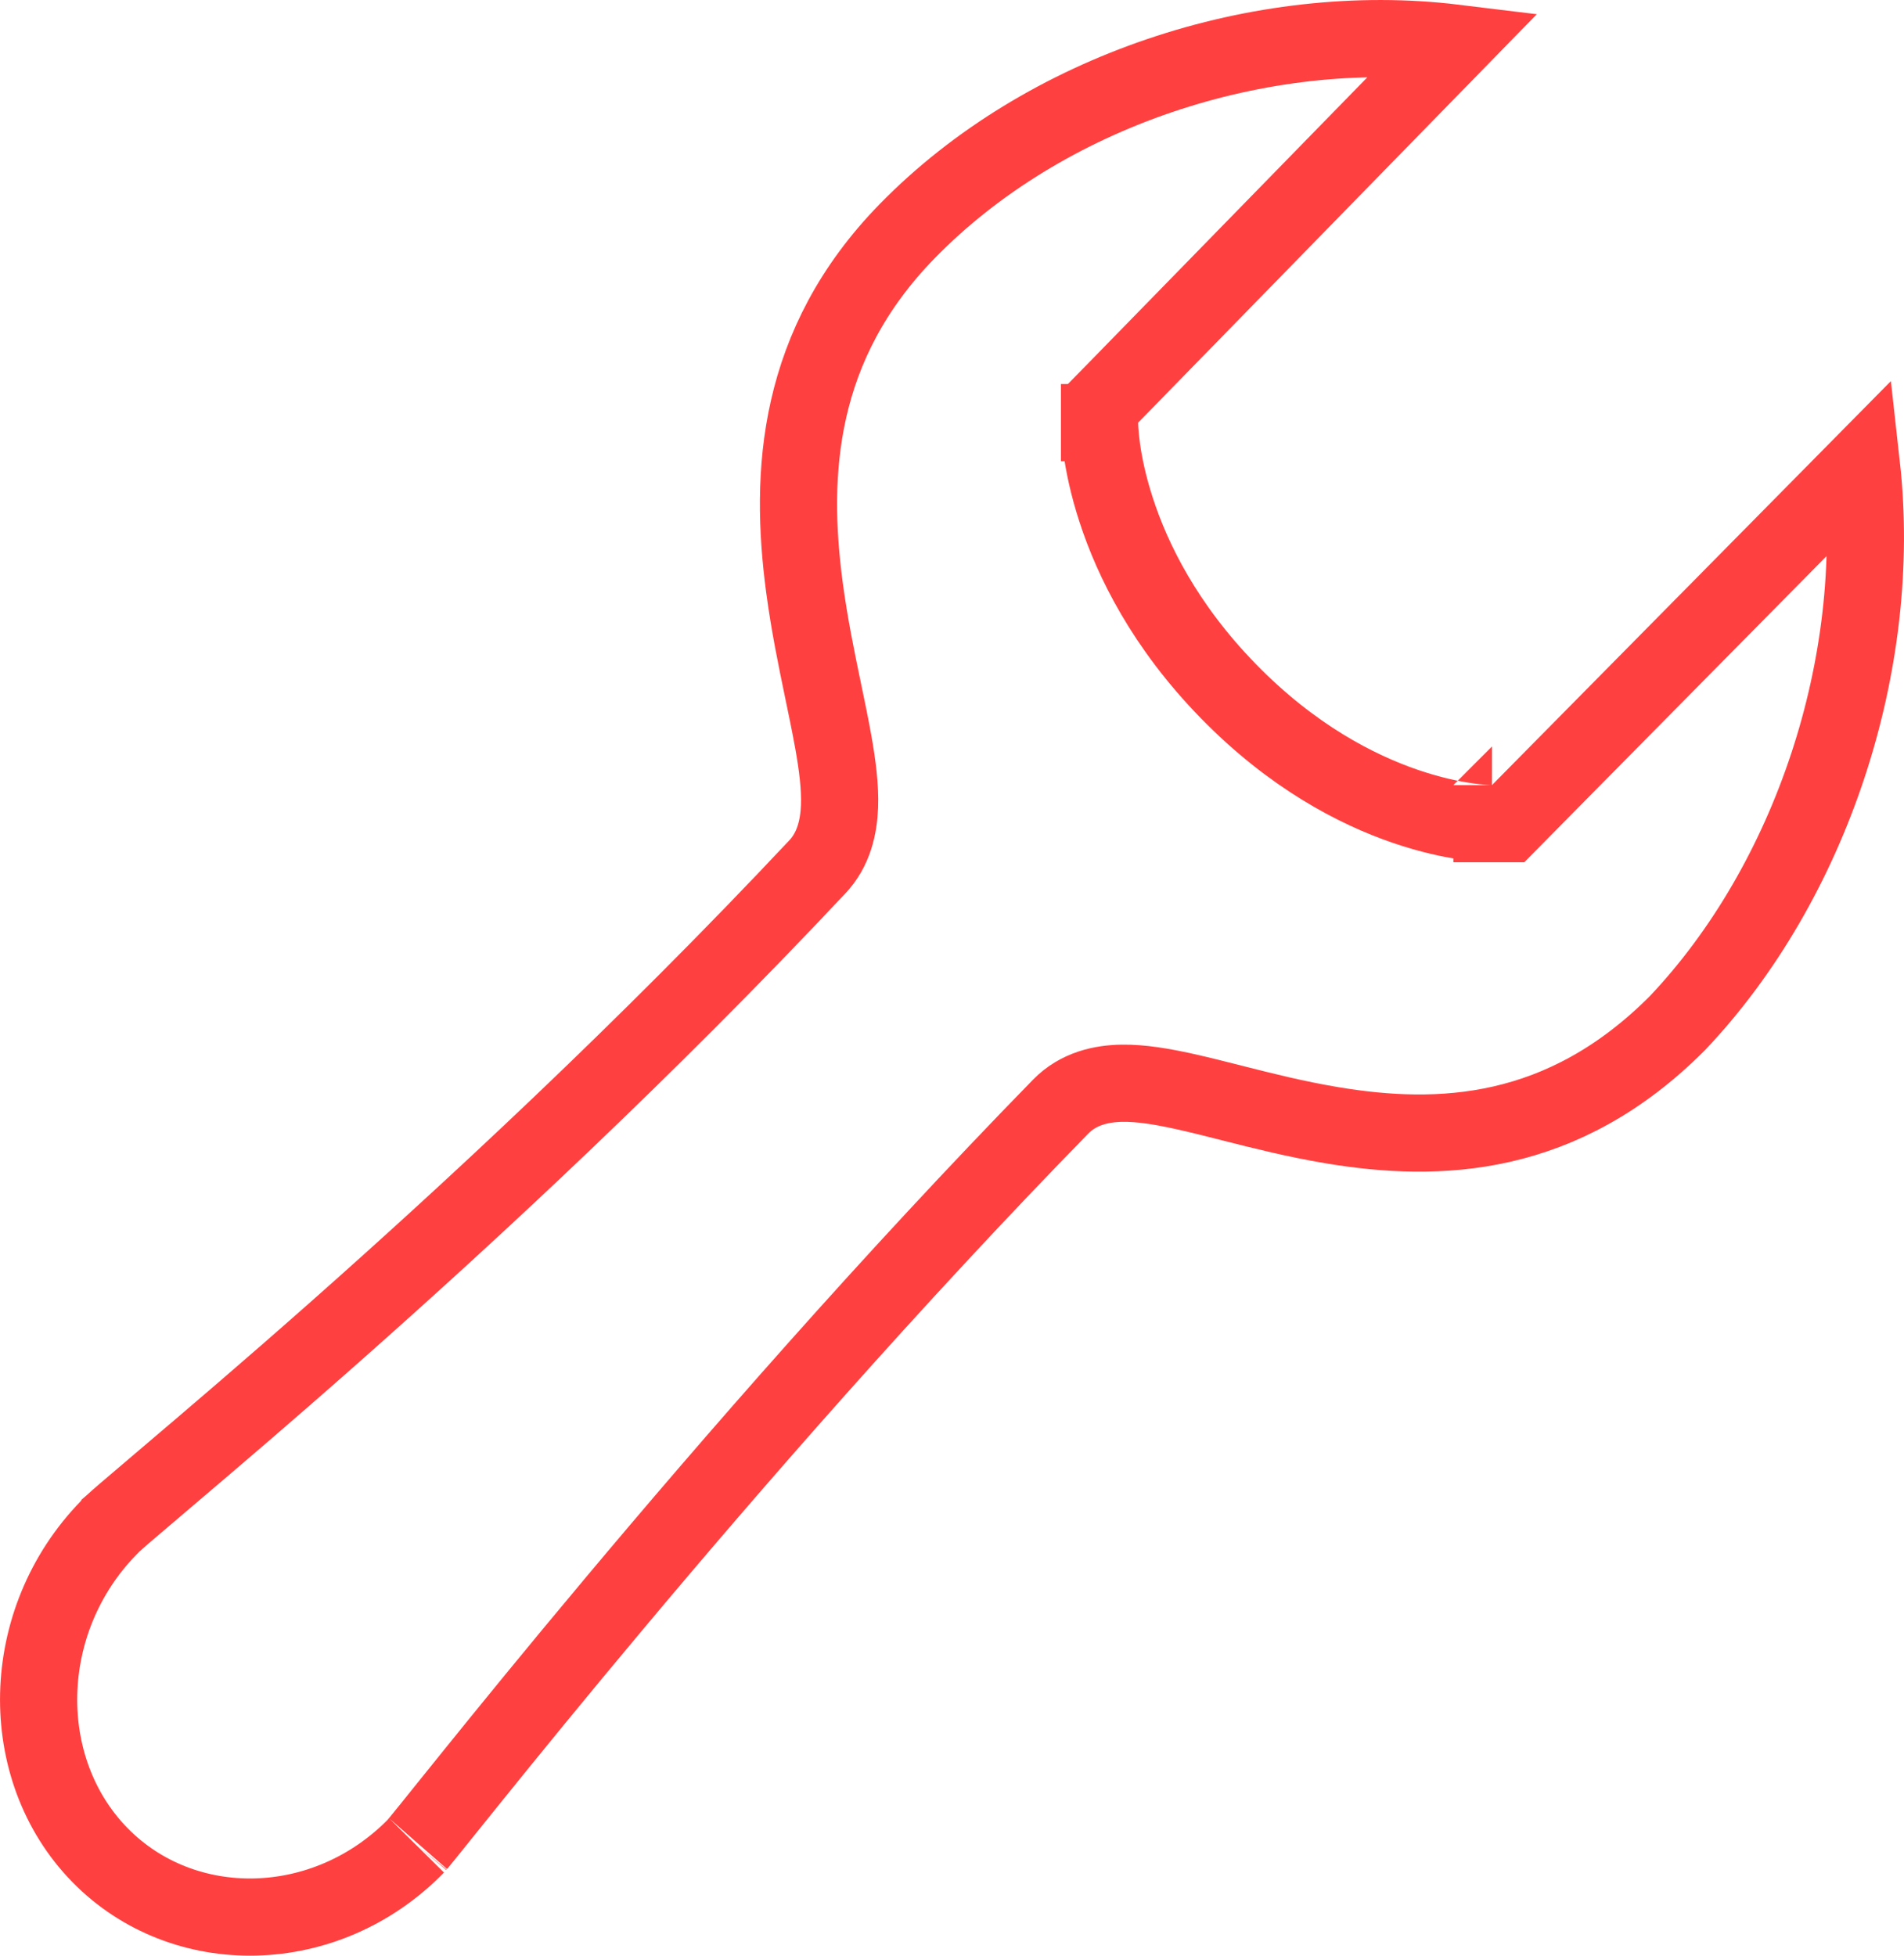 <svg width="37" height="38" viewBox="0 0 37 38" fill="none" xmlns="http://www.w3.org/2000/svg">
<path d="M28.269 0.837L21.581 7.688L21.367 7.906V8.212H22.117C21.367 8.212 21.367 8.212 21.367 8.212L21.367 8.213L21.367 8.215L21.367 8.219L21.367 8.23L21.368 8.262C21.369 8.288 21.37 8.323 21.373 8.366C21.379 8.452 21.39 8.571 21.41 8.719C21.451 9.014 21.532 9.424 21.691 9.911C22.008 10.887 22.636 12.165 23.872 13.431C25.109 14.698 26.36 15.344 27.318 15.671C27.796 15.834 28.2 15.918 28.491 15.96C28.636 15.982 28.754 15.993 28.839 15.998C28.882 16.001 28.916 16.003 28.942 16.004C28.955 16.004 28.966 16.004 28.974 16.005L28.985 16.005L28.99 16.005L28.992 16.005L28.992 16.005C28.993 16.005 28.993 16.005 28.993 15.255V16.005H29.307L29.527 15.782L36.174 9.051C36.602 12.892 35.194 17.14 32.598 19.879C30.367 22.12 27.967 22.213 25.877 21.863C25.168 21.744 24.547 21.586 23.958 21.437C23.635 21.355 23.322 21.275 23.009 21.206C22.601 21.116 22.182 21.042 21.802 21.048C21.422 21.054 20.962 21.143 20.611 21.503C17.287 24.908 14.21 28.445 11.934 31.162C10.795 32.521 9.855 33.676 9.184 34.508C8.96 34.785 8.766 35.027 8.604 35.228C8.524 35.328 8.452 35.418 8.388 35.497C8.292 35.617 8.216 35.71 8.161 35.777C8.127 35.819 8.107 35.842 8.097 35.854C8.088 35.865 8.087 35.866 8.092 35.861C6.333 37.663 3.557 37.7 1.938 36.041C0.307 34.37 0.347 31.495 2.114 29.684L2.166 29.631L2.169 29.626C2.176 29.62 2.184 29.613 2.193 29.604C2.246 29.555 2.326 29.485 2.434 29.392C2.605 29.245 2.833 29.051 3.115 28.812C3.188 28.75 3.264 28.685 3.344 28.617C4.119 27.959 5.209 27.03 6.504 25.885C9.091 23.597 12.502 20.444 15.872 16.856C16.211 16.505 16.299 16.049 16.314 15.673C16.329 15.288 16.271 14.856 16.195 14.427C16.135 14.092 16.065 13.755 15.992 13.406C15.865 12.794 15.73 12.144 15.632 11.409C15.338 9.193 15.478 6.695 17.629 4.492C20.295 1.761 24.507 0.378 28.269 0.837Z" stroke="#FE4140" stroke-width="1.5"/>
</svg>
